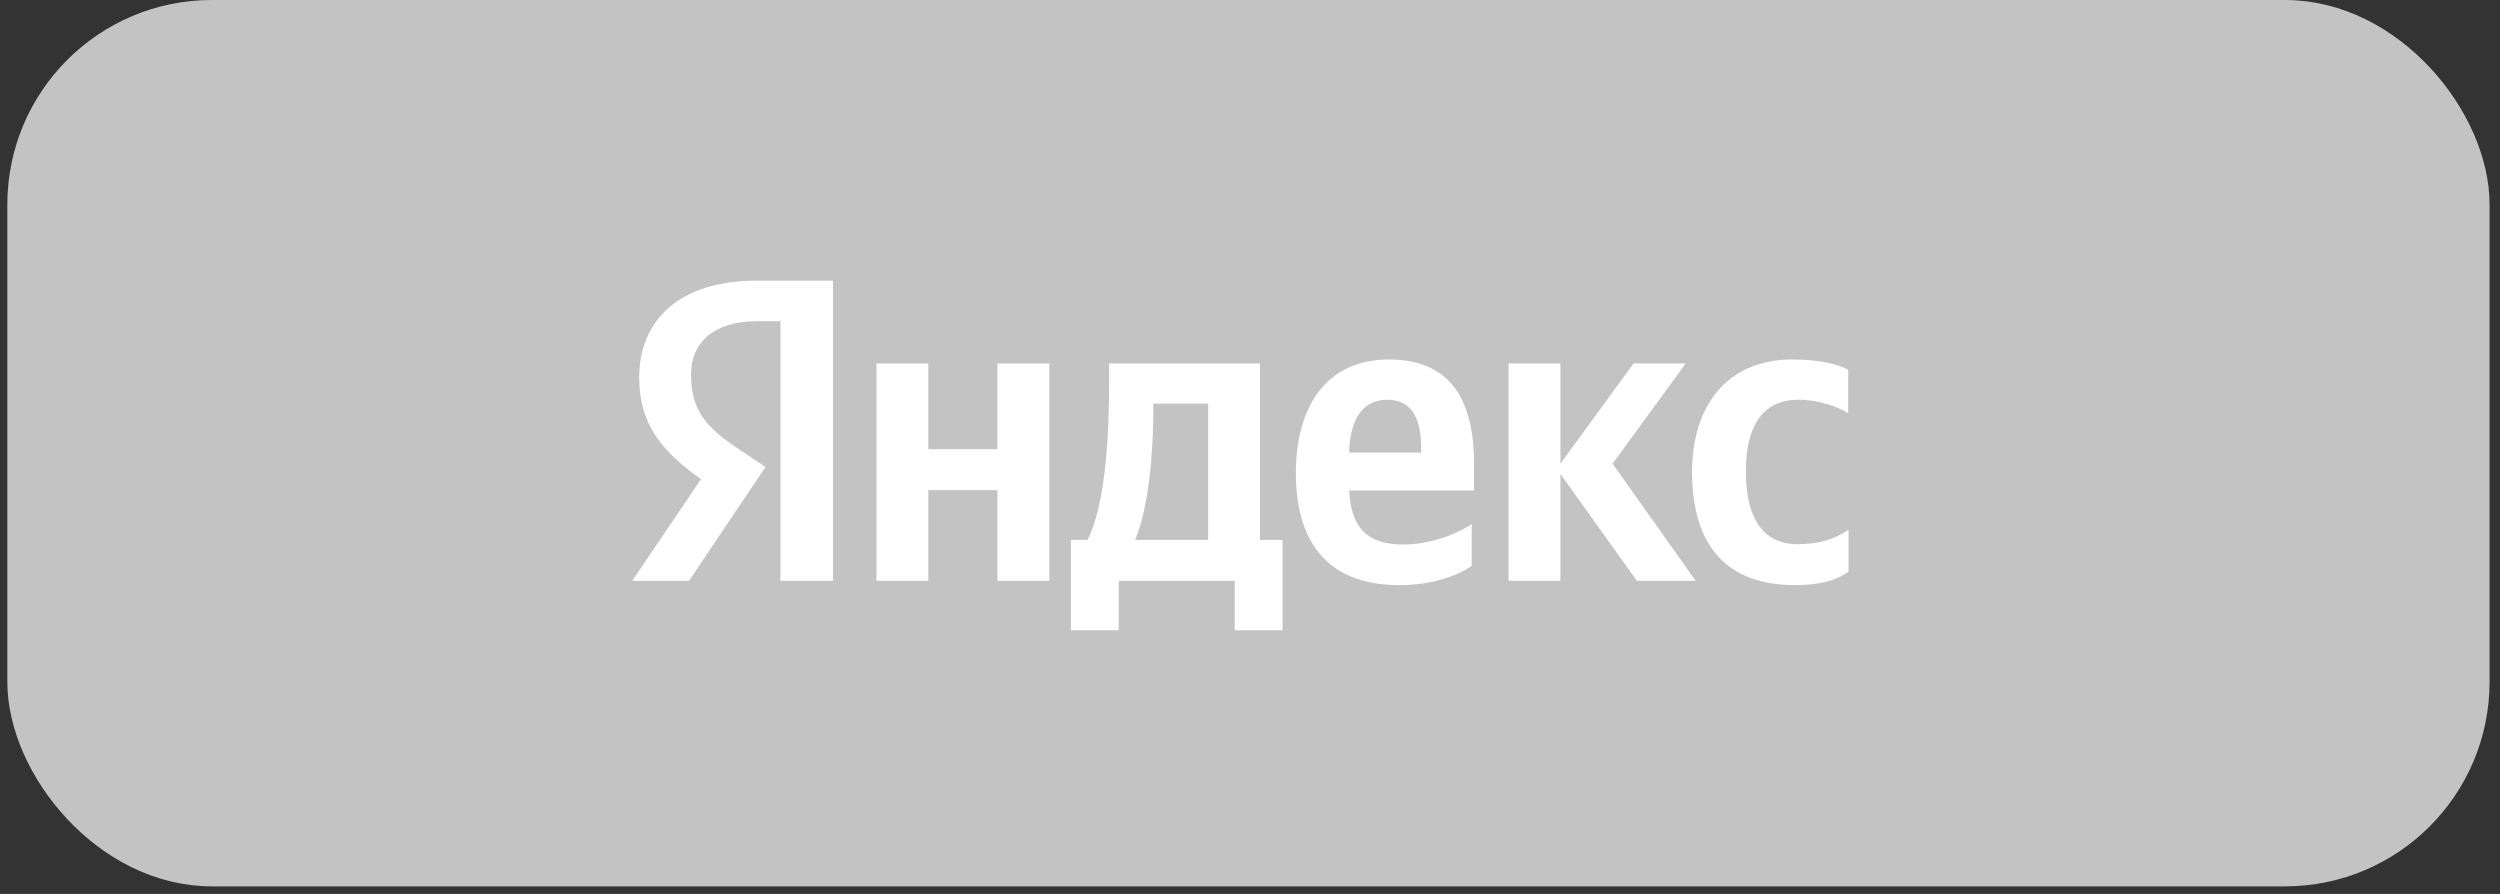<?xml version="1.0" encoding="UTF-8"?> <svg xmlns="http://www.w3.org/2000/svg" width="165" height="59" viewBox="0 0 165 59" fill="none"><rect x="0" y="0" width="165" height="59" fill="#333333" stroke="none"/> <rect x="1.559" y="1.075" width="161.677" height="56.35" rx="12.425" fill="#C3C3C3"></rect> <path d="M118.473 38.617C120.052 38.617 121.171 38.334 122.004 37.724V34.959C121.149 35.547 120.118 35.917 118.67 35.917C116.236 35.917 115.227 34.045 115.227 31.084C115.227 27.971 116.455 26.382 118.692 26.382C120.008 26.382 121.302 26.839 121.982 27.274V24.401C121.258 24.009 120.008 23.726 118.297 23.726C113.933 23.726 111.673 26.839 111.673 31.193C111.695 35.961 113.911 38.617 118.473 38.617ZM97.131 37.354V34.589C96.078 35.307 94.28 35.939 92.635 35.939C90.134 35.939 89.191 34.763 89.038 32.369H97.285V30.584C97.285 25.598 95.069 23.726 91.67 23.726C87.502 23.726 85.528 26.883 85.528 31.215C85.528 36.2 88.007 38.617 92.35 38.617C94.521 38.617 96.122 38.029 97.131 37.354ZM65.832 23.987V29.647H61.269V23.987H57.848V38.334H61.269V32.347H65.832V38.334H69.253V23.987H65.832ZM84.673 35.634H83.159V23.987H73.201V25.206C73.201 28.711 72.982 33.239 71.776 35.634H70.679V41.599H73.837V38.334H81.492V41.599H84.651V35.634H84.673ZM108.032 38.334H111.915L106.431 30.605L111.257 23.987H107.813L102.988 30.605V23.987H99.566V38.334H102.988V31.28L108.032 38.334ZM91.582 26.382C93.271 26.382 93.797 27.775 93.797 29.582V29.865H89.038C89.125 27.579 89.959 26.382 91.582 26.382ZM79.738 35.634H74.912C75.855 33.479 76.119 29.56 76.119 27.079V26.643H79.738V35.634Z" fill="white"></path> <path d="M54.996 38.333H51.509V21.201H49.952C47.1 21.201 45.609 22.616 45.609 24.727C45.609 27.122 46.64 28.232 48.767 29.647L50.522 30.823L45.477 38.333H41.727L46.267 31.628C43.657 29.778 42.187 27.971 42.187 24.923C42.187 21.113 44.863 18.523 49.93 18.523H54.975V38.333H54.996Z" fill="white"></path> <rect x="1.559" y="1.075" width="161.677" height="56.35" rx="12.425" stroke="#C3C3C3" stroke-width="2.15"></rect> </svg> 